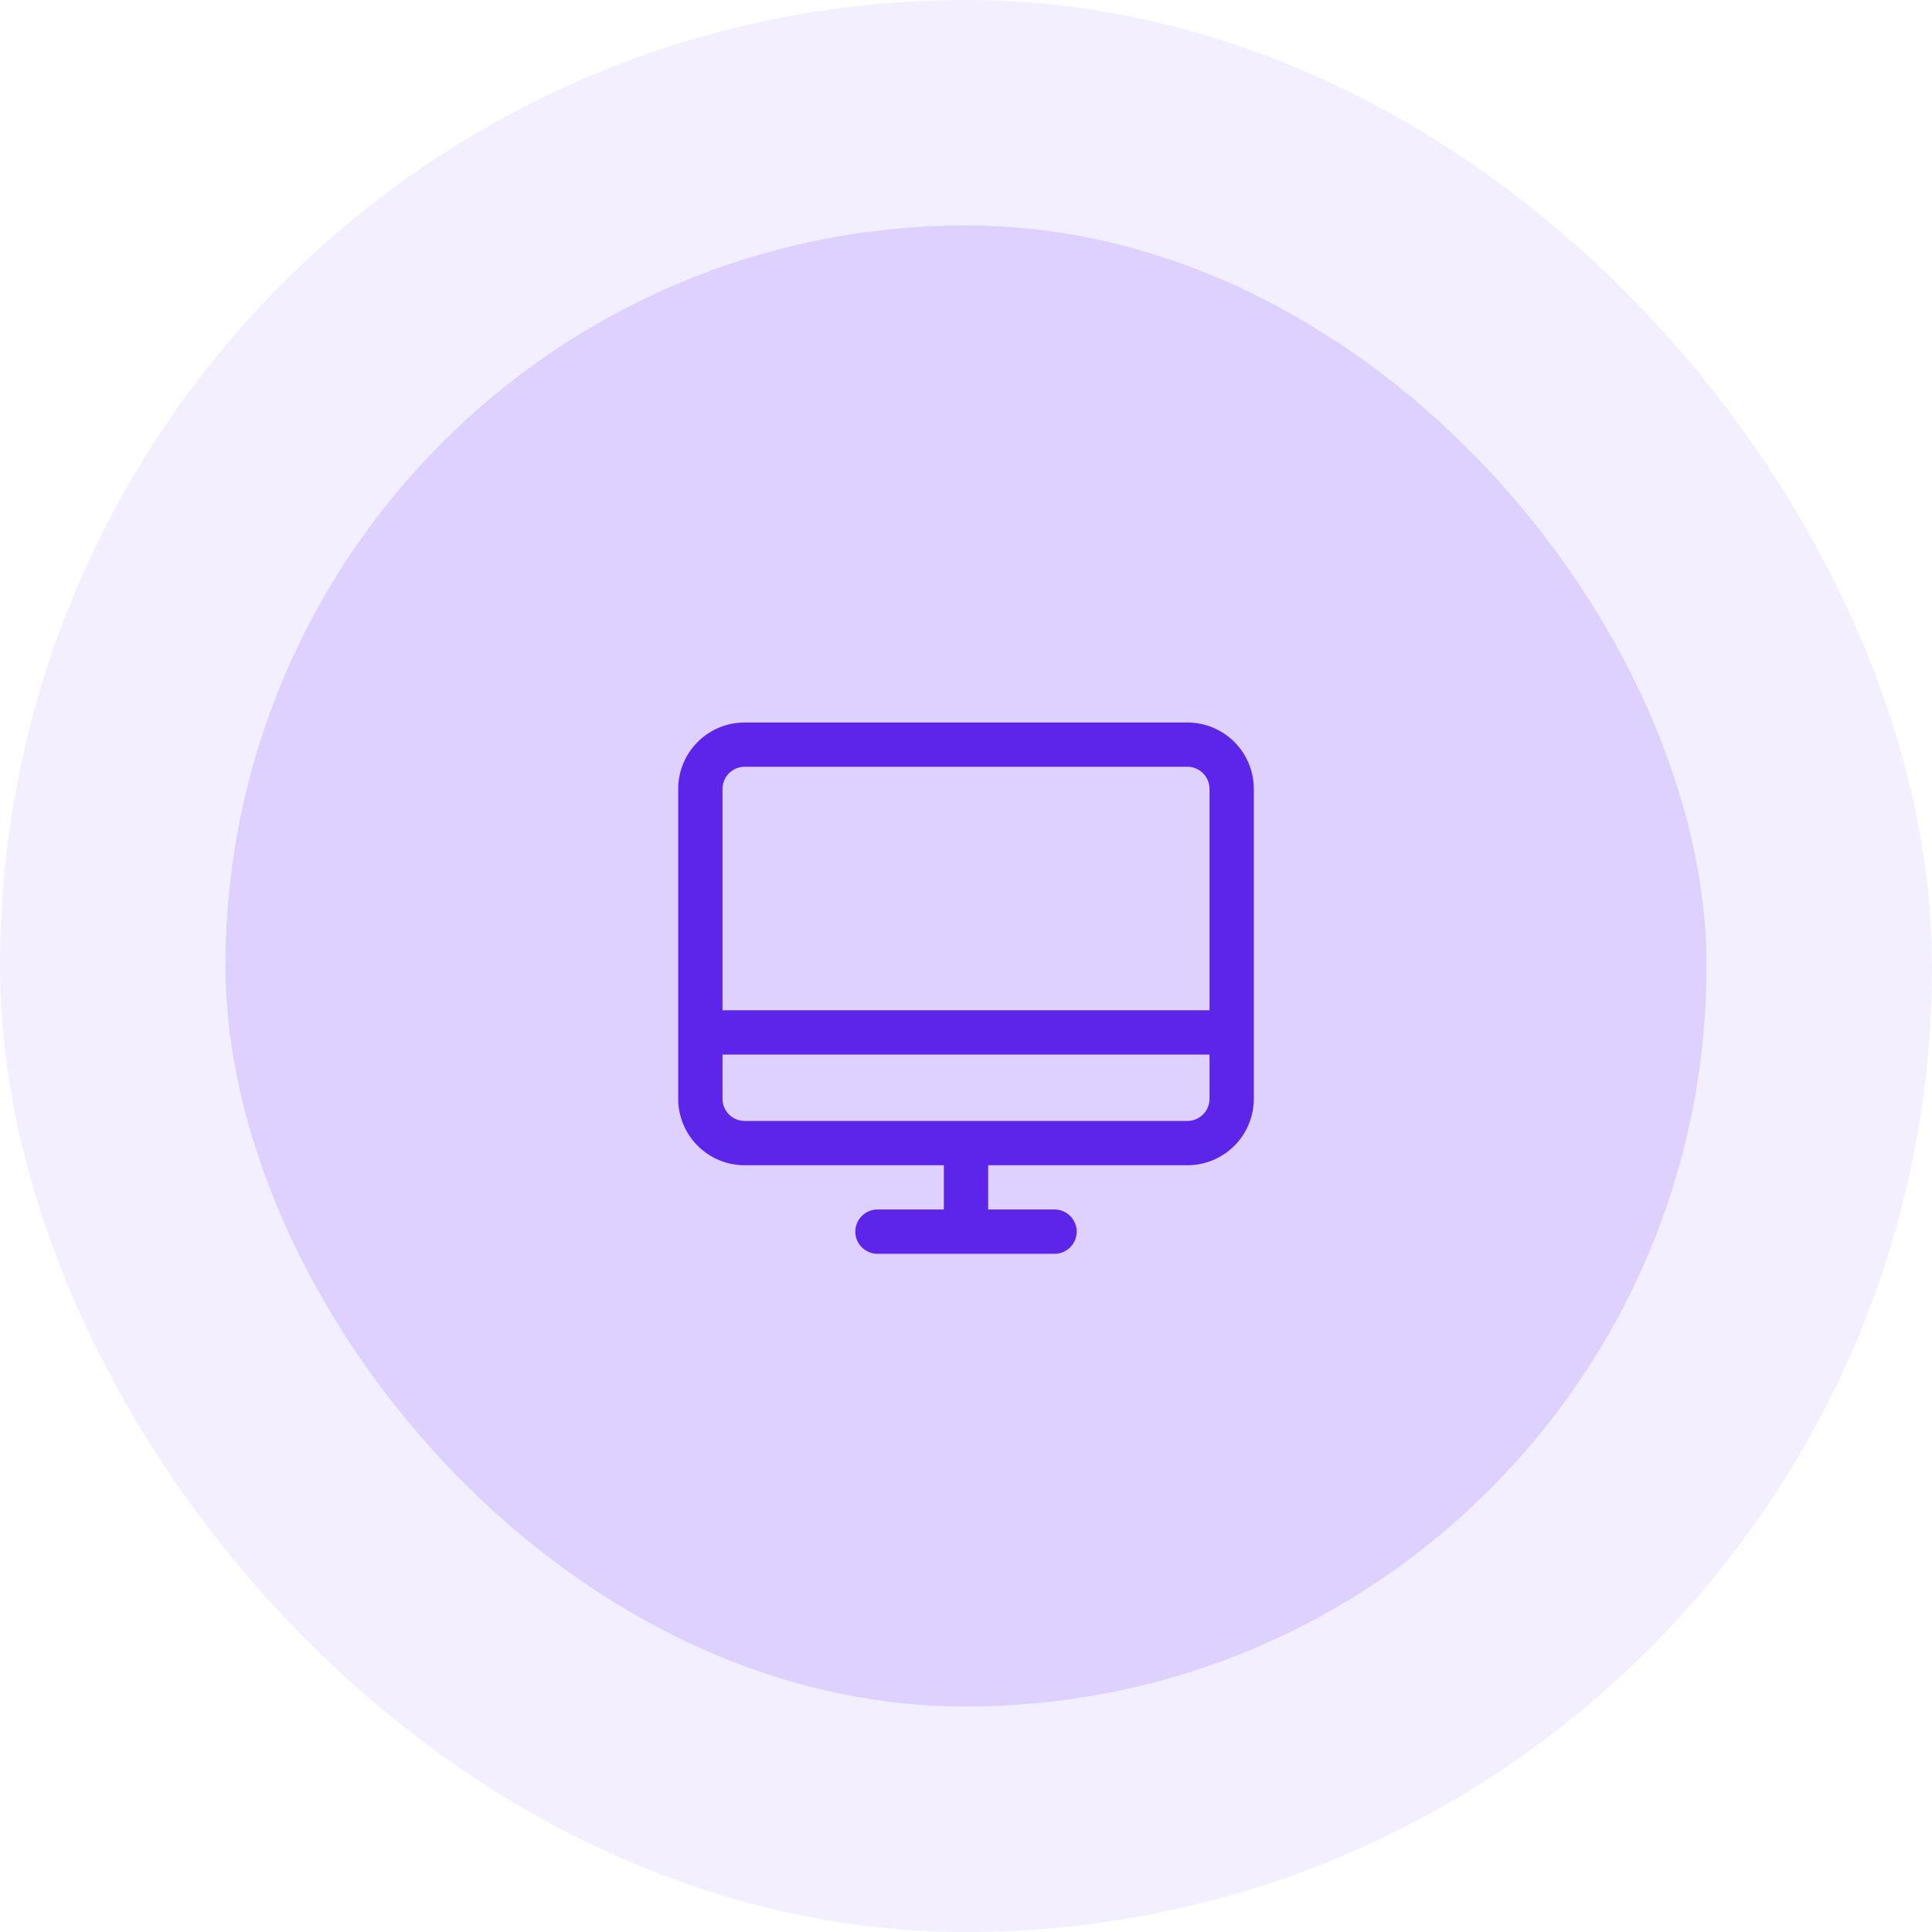 <svg width="60" height="60" viewBox="0 0 60 60" fill="none" xmlns="http://www.w3.org/2000/svg">
<rect x="7" y="7" width="46" height="46" rx="23" fill="#DED1FF"/>
<path d="M36.875 22.438H23.125C22.578 22.438 22.053 22.655 21.667 23.042C21.28 23.428 21.062 23.953 21.062 24.5V34.125C21.062 34.672 21.28 35.197 21.667 35.583C22.053 35.97 22.578 36.188 23.125 36.188H29.312V37.562H27.25C27.068 37.562 26.893 37.635 26.764 37.764C26.635 37.893 26.562 38.068 26.562 38.25C26.562 38.432 26.635 38.607 26.764 38.736C26.893 38.865 27.068 38.938 27.25 38.938H32.75C32.932 38.938 33.107 38.865 33.236 38.736C33.365 38.607 33.438 38.432 33.438 38.25C33.438 38.068 33.365 37.893 33.236 37.764C33.107 37.635 32.932 37.562 32.75 37.562H30.688V36.188H36.875C37.422 36.188 37.947 35.97 38.333 35.583C38.72 35.197 38.938 34.672 38.938 34.125V24.5C38.938 23.953 38.72 23.428 38.333 23.042C37.947 22.655 37.422 22.438 36.875 22.438ZM23.125 23.812H36.875C37.057 23.812 37.232 23.885 37.361 24.014C37.49 24.143 37.562 24.318 37.562 24.5V31.375H22.438V24.5C22.438 24.318 22.51 24.143 22.639 24.014C22.768 23.885 22.943 23.812 23.125 23.812ZM36.875 34.812H23.125C22.943 34.812 22.768 34.74 22.639 34.611C22.51 34.482 22.438 34.307 22.438 34.125V32.75H37.562V34.125C37.562 34.307 37.49 34.482 37.361 34.611C37.232 34.74 37.057 34.812 36.875 34.812Z" fill="#5C25E9"/>
<rect x="3.5" y="3.5" width="53" height="53" rx="26.5" stroke="#DED1FF" stroke-opacity="0.34" stroke-width="7"/>
</svg>

